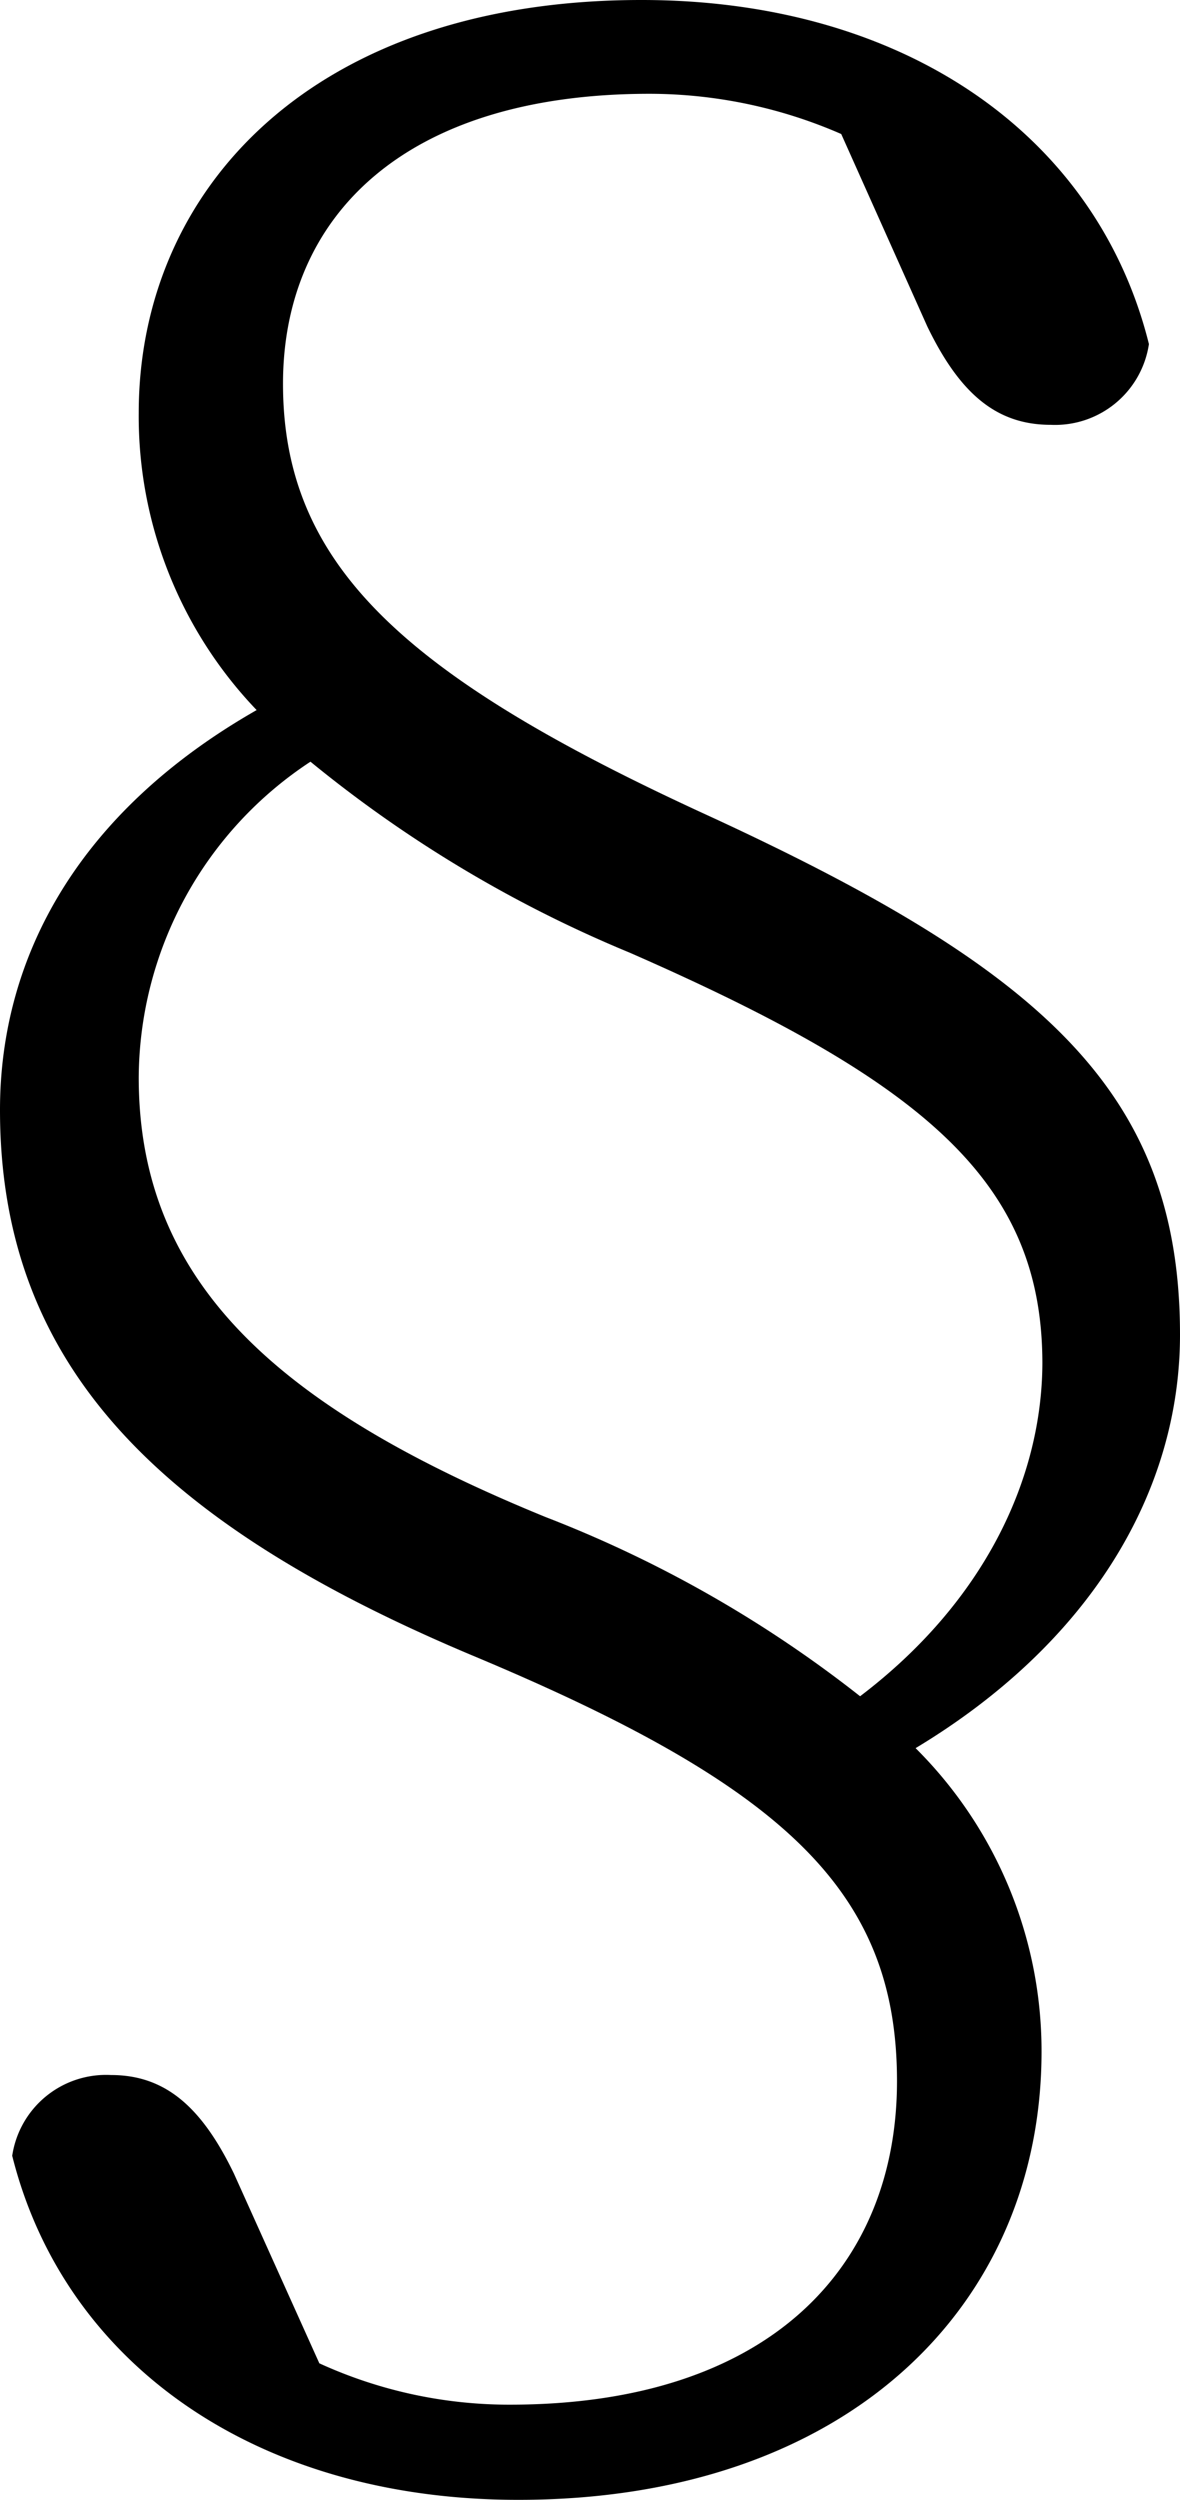 <svg xmlns="http://www.w3.org/2000/svg" viewBox="0 0 42.53 90.09"><g id="Ebene_2" data-name="Ebene 2"><g id="Layer_1" data-name="Layer 1"><path d="M42.53,48.1c0-8.74-4.94-13.16-17.12-18.76-10.88-5-15.21-9-15.21-15.51,0-6,4.34-10.45,13.22-10.45a17.31,17.31,0,0,1,6.9,1.45l3.1,6.93c1.17,2.42,2.49,3.55,4.45,3.55a3.42,3.42,0,0,0,3.54-2.91C39.54,4.88,32.6,0,23.12,0,11.23,0,5,6.86,5,14.88A15.31,15.31,0,0,0,9.25,25.59C2.89,29.22,0,34.42,0,40,0,49.09,5.56,54.86,17.12,59.7,28.36,64.41,32.33,68.21,32.33,75c0,6.68-4.59,11.66-13.95,11.66a16.44,16.44,0,0,1-6.87-1.49L8.43,78.33C7.26,75.91,5.94,74.78,4,74.78A3.42,3.42,0,0,0,.44,77.69c1.87,7.47,8.77,12.4,18.24,12.4,11.86,0,18.86-7,18.86-16.16A15.4,15.4,0,0,0,33,63C39.31,59.2,42.53,53.75,42.53,48.1ZM31,61.13a43.88,43.88,0,0,0-11.34-6.46C10,50.72,5,46.21,5,38.83a13.7,13.7,0,0,1,6.19-11.38,45.71,45.71,0,0,0,11.5,6.88c10.78,4.72,14.88,8.34,14.88,14.81C37.55,53.28,35.49,57.72,31,61.13Z"/></g></g></svg>